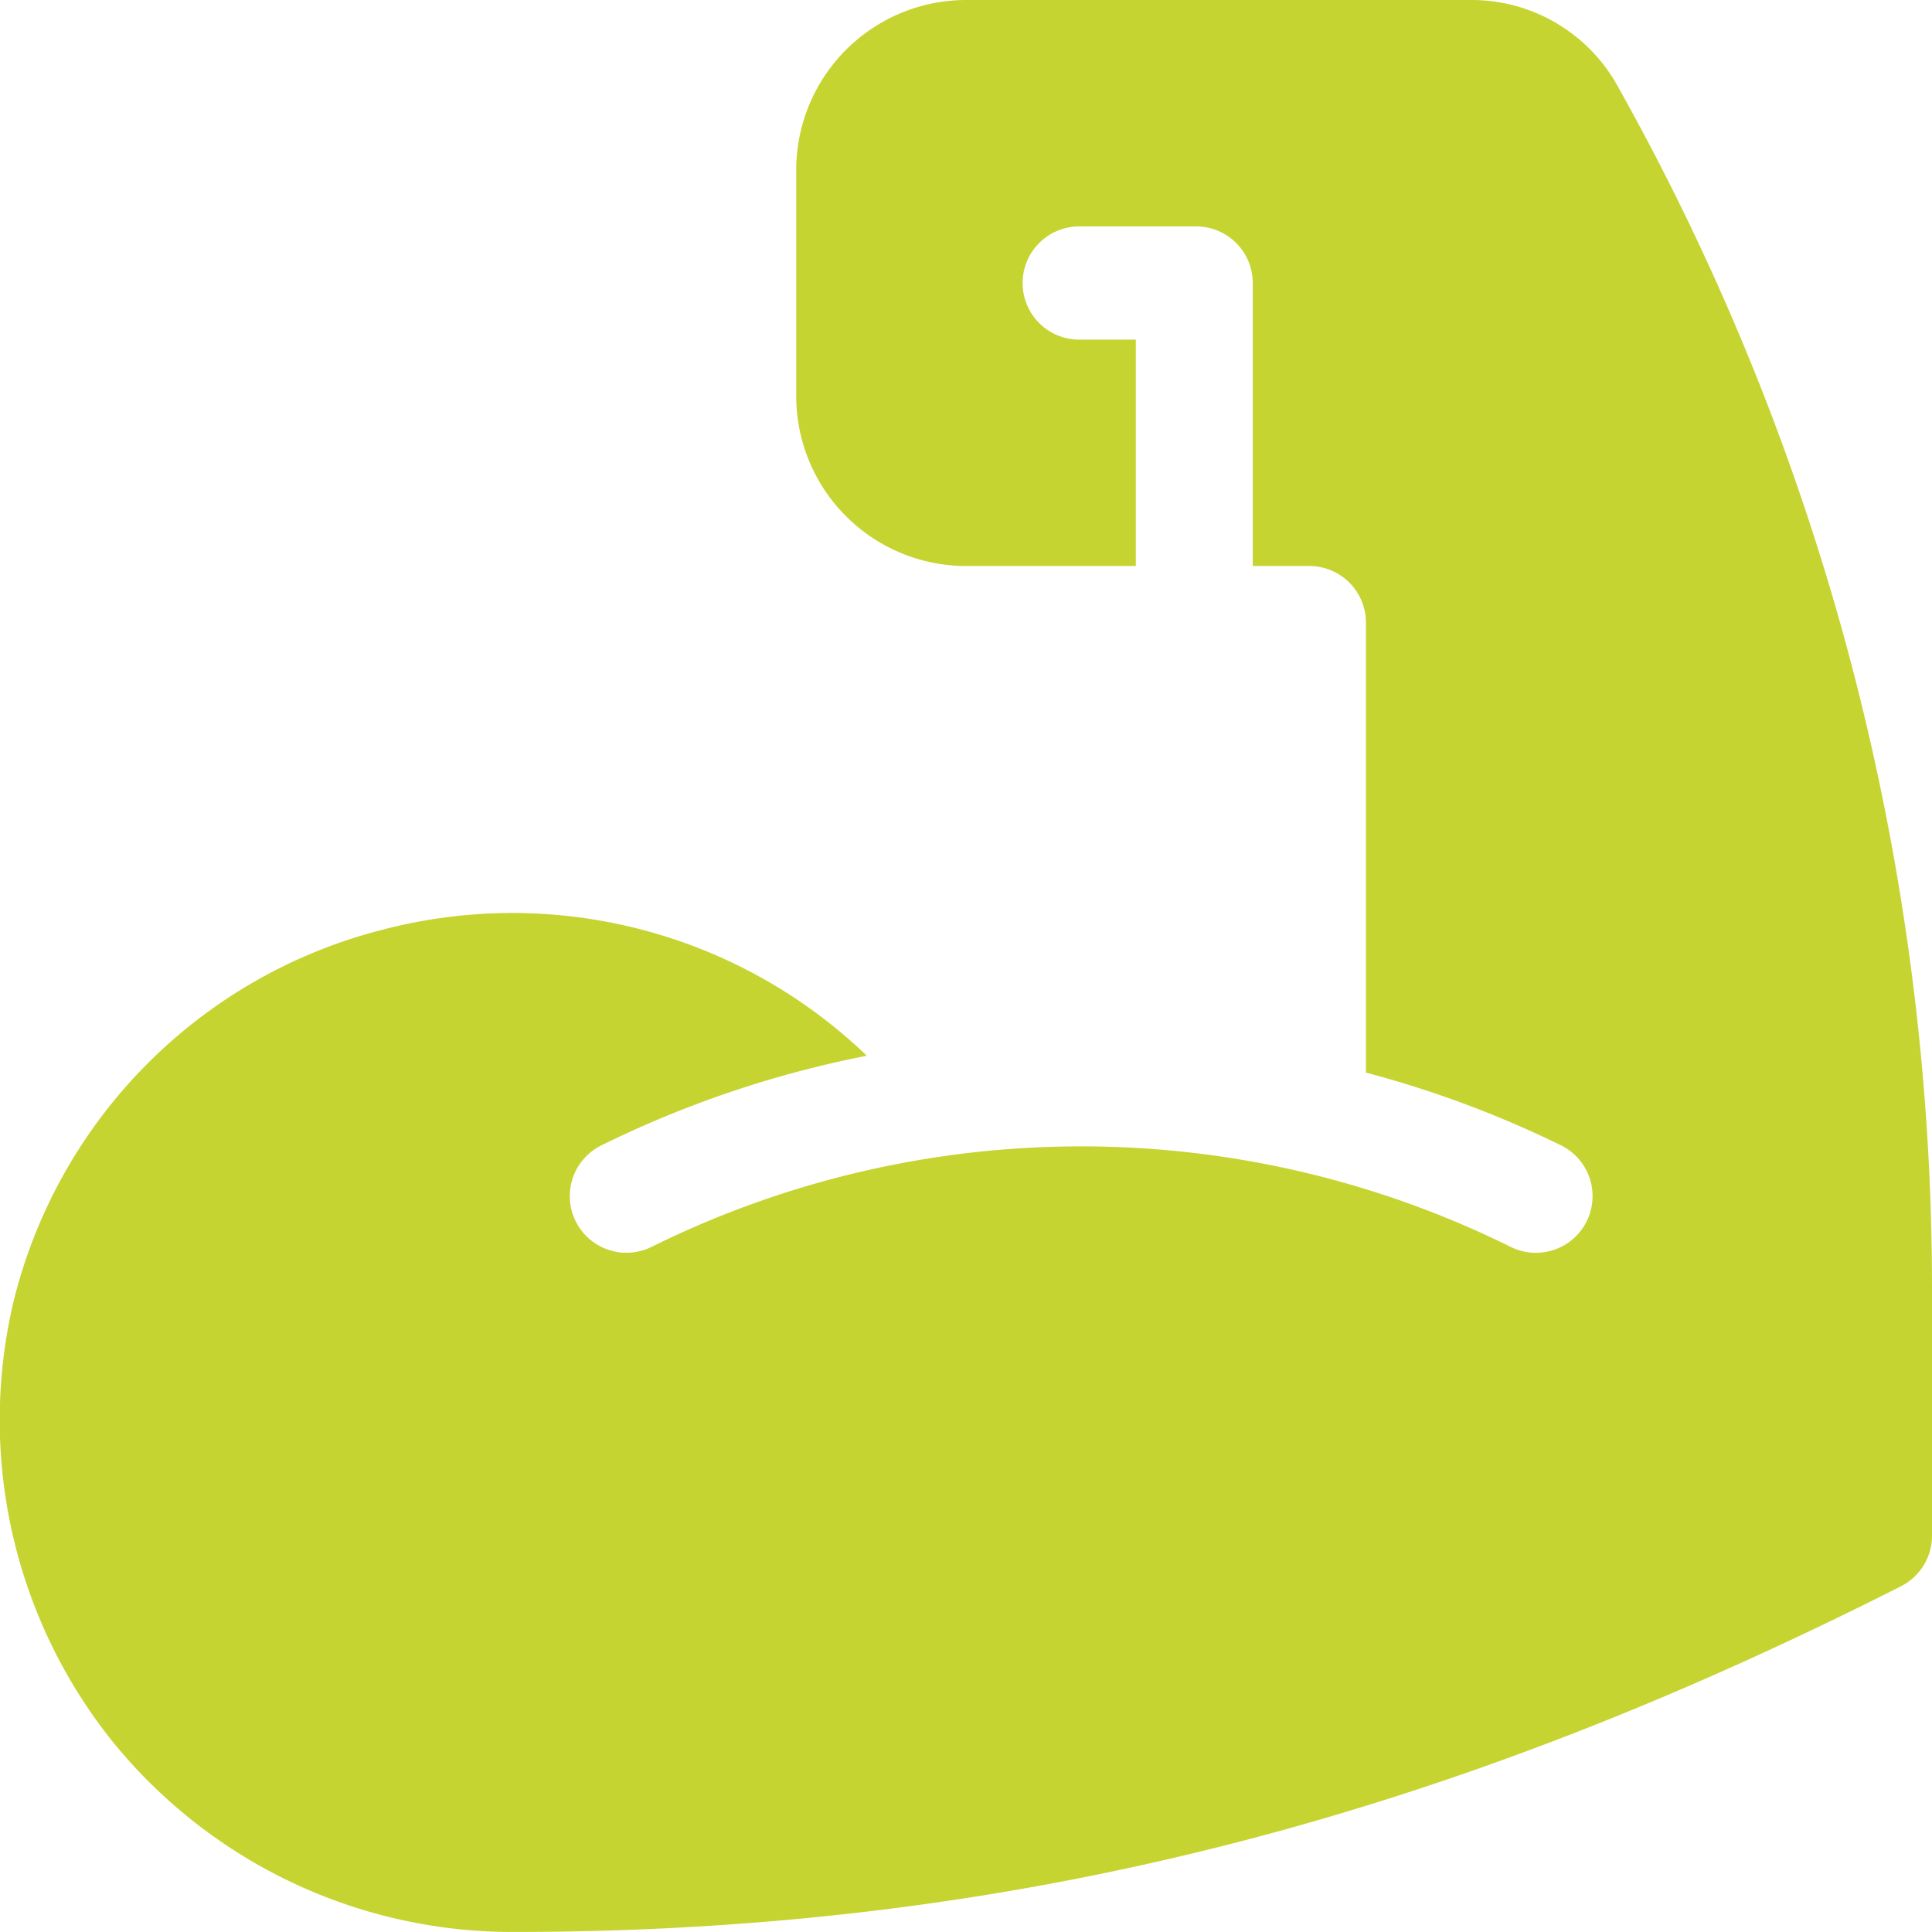 <svg xmlns="http://www.w3.org/2000/svg" width="52.814" height="52.813" viewBox="0 0 52.814 52.813">
  <g id="Group_24409" data-name="Group 24409" transform="translate(-26.458 -26.457)">
    <g id="Group_24078" data-name="Group 24078" transform="translate(26.458 26.457)">
      <g id="Group_24077" data-name="Group 24077" transform="translate(0 0)">
        <path id="Path_20885" data-name="Path 20885" d="M12.666.687a4.564,4.564,0,0,0-4.057-2.4H-5.172A4.647,4.647,0,0,0-9.814,2.929v6.19A4.647,4.647,0,0,0-5.172,13.76H-.531V7.571H-2.079A1.546,1.546,0,0,1-3.625,6.024,1.546,1.546,0,0,1-2.079,4.477h3.2A1.546,1.546,0,0,1,2.666,6.024V13.76H4.214a1.548,1.548,0,0,1,1.546,1.548v12.3A28.916,28.916,0,0,1,11.1,29.6,1.548,1.548,0,0,1,9.712,32.37a26.466,26.466,0,0,0-23.476,0,1.549,1.549,0,0,1-2.076-.693,1.547,1.547,0,0,1,.692-2.076,29,29,0,0,1,7.264-2.454A13.986,13.986,0,0,0-21.114,23.7,13.921,13.921,0,0,0-31.2,33.824,14.072,14.072,0,0,0-28.555,45.83,14.063,14.063,0,0,0-17.55,51.1c14.265,0,26.056-3.438,37.931-9.448a1.547,1.547,0,0,0,.853-1.382V33.554A67.138,67.138,0,0,0,12.666.687" transform="translate(31.58 1.713)" fill="#c6d431" fill-rule="evenodd"/>
      </g>
    </g>
  </g>
</svg>

